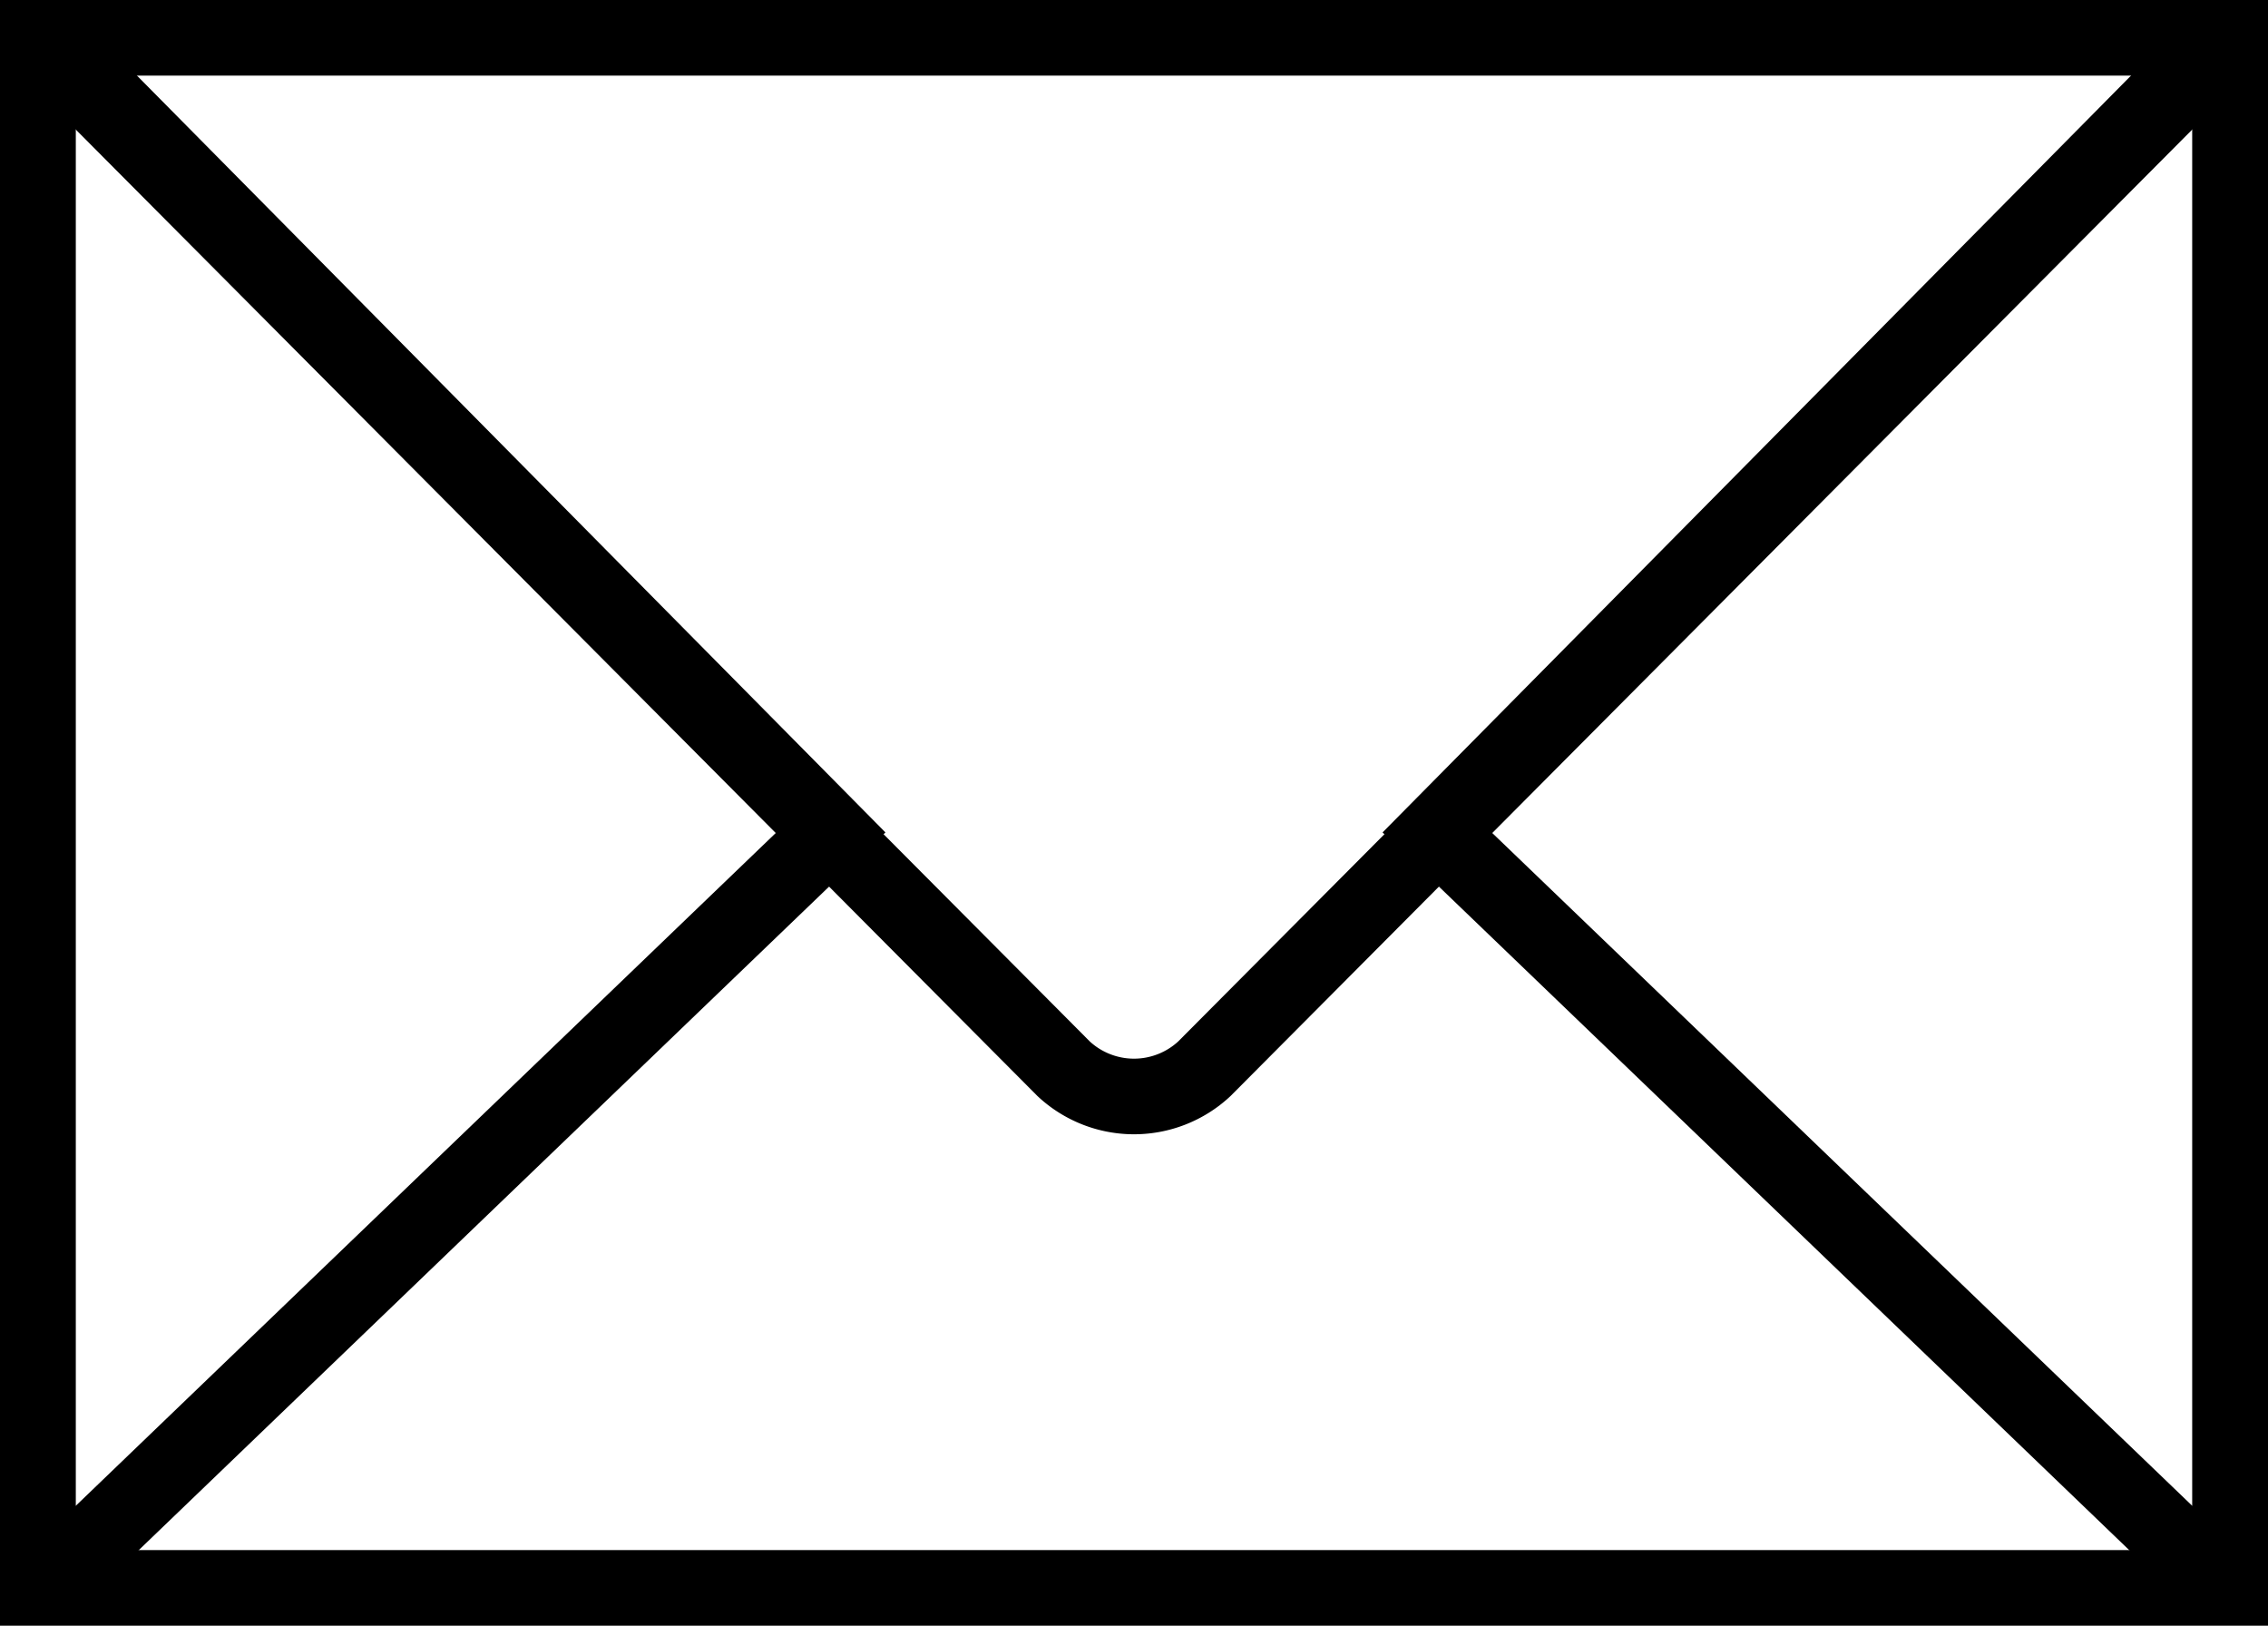<svg id="Free_Pack" data-name="Free Pack" xmlns="http://www.w3.org/2000/svg" viewBox="0 0 60 43"><defs><style>.cls-1{fill:none;stroke:#000;stroke-linecap:round;stroke-miterlimit:10;stroke-width:2px;}</style></defs><title>envelopeIcon</title><path class="cls-1" d="M0,0,27.14,27.27a2.73,2.73,0,0,0,3.72,0L58,0" transform="translate(1 1)"/><polygon class="cls-1" points="1 1 1 1.1 1 41.87 1 42 1.13 42 58.54 42 58.87 42 59 42 59 41.87 59 1.1 59 1 1 1"/><path class="cls-1" d="M0,39.71V1.29A.64.64,0,0,1,1,.78L21,21,1,40.22A.64.64,0,0,1,0,39.71Z" transform="translate(1 1)"/><path class="cls-1" d="M58,39.71V1.29a.64.64,0,0,0-1-.51L37,21,57,40.22A.64.64,0,0,0,58,39.71Z" transform="translate(1 1)"/></svg>